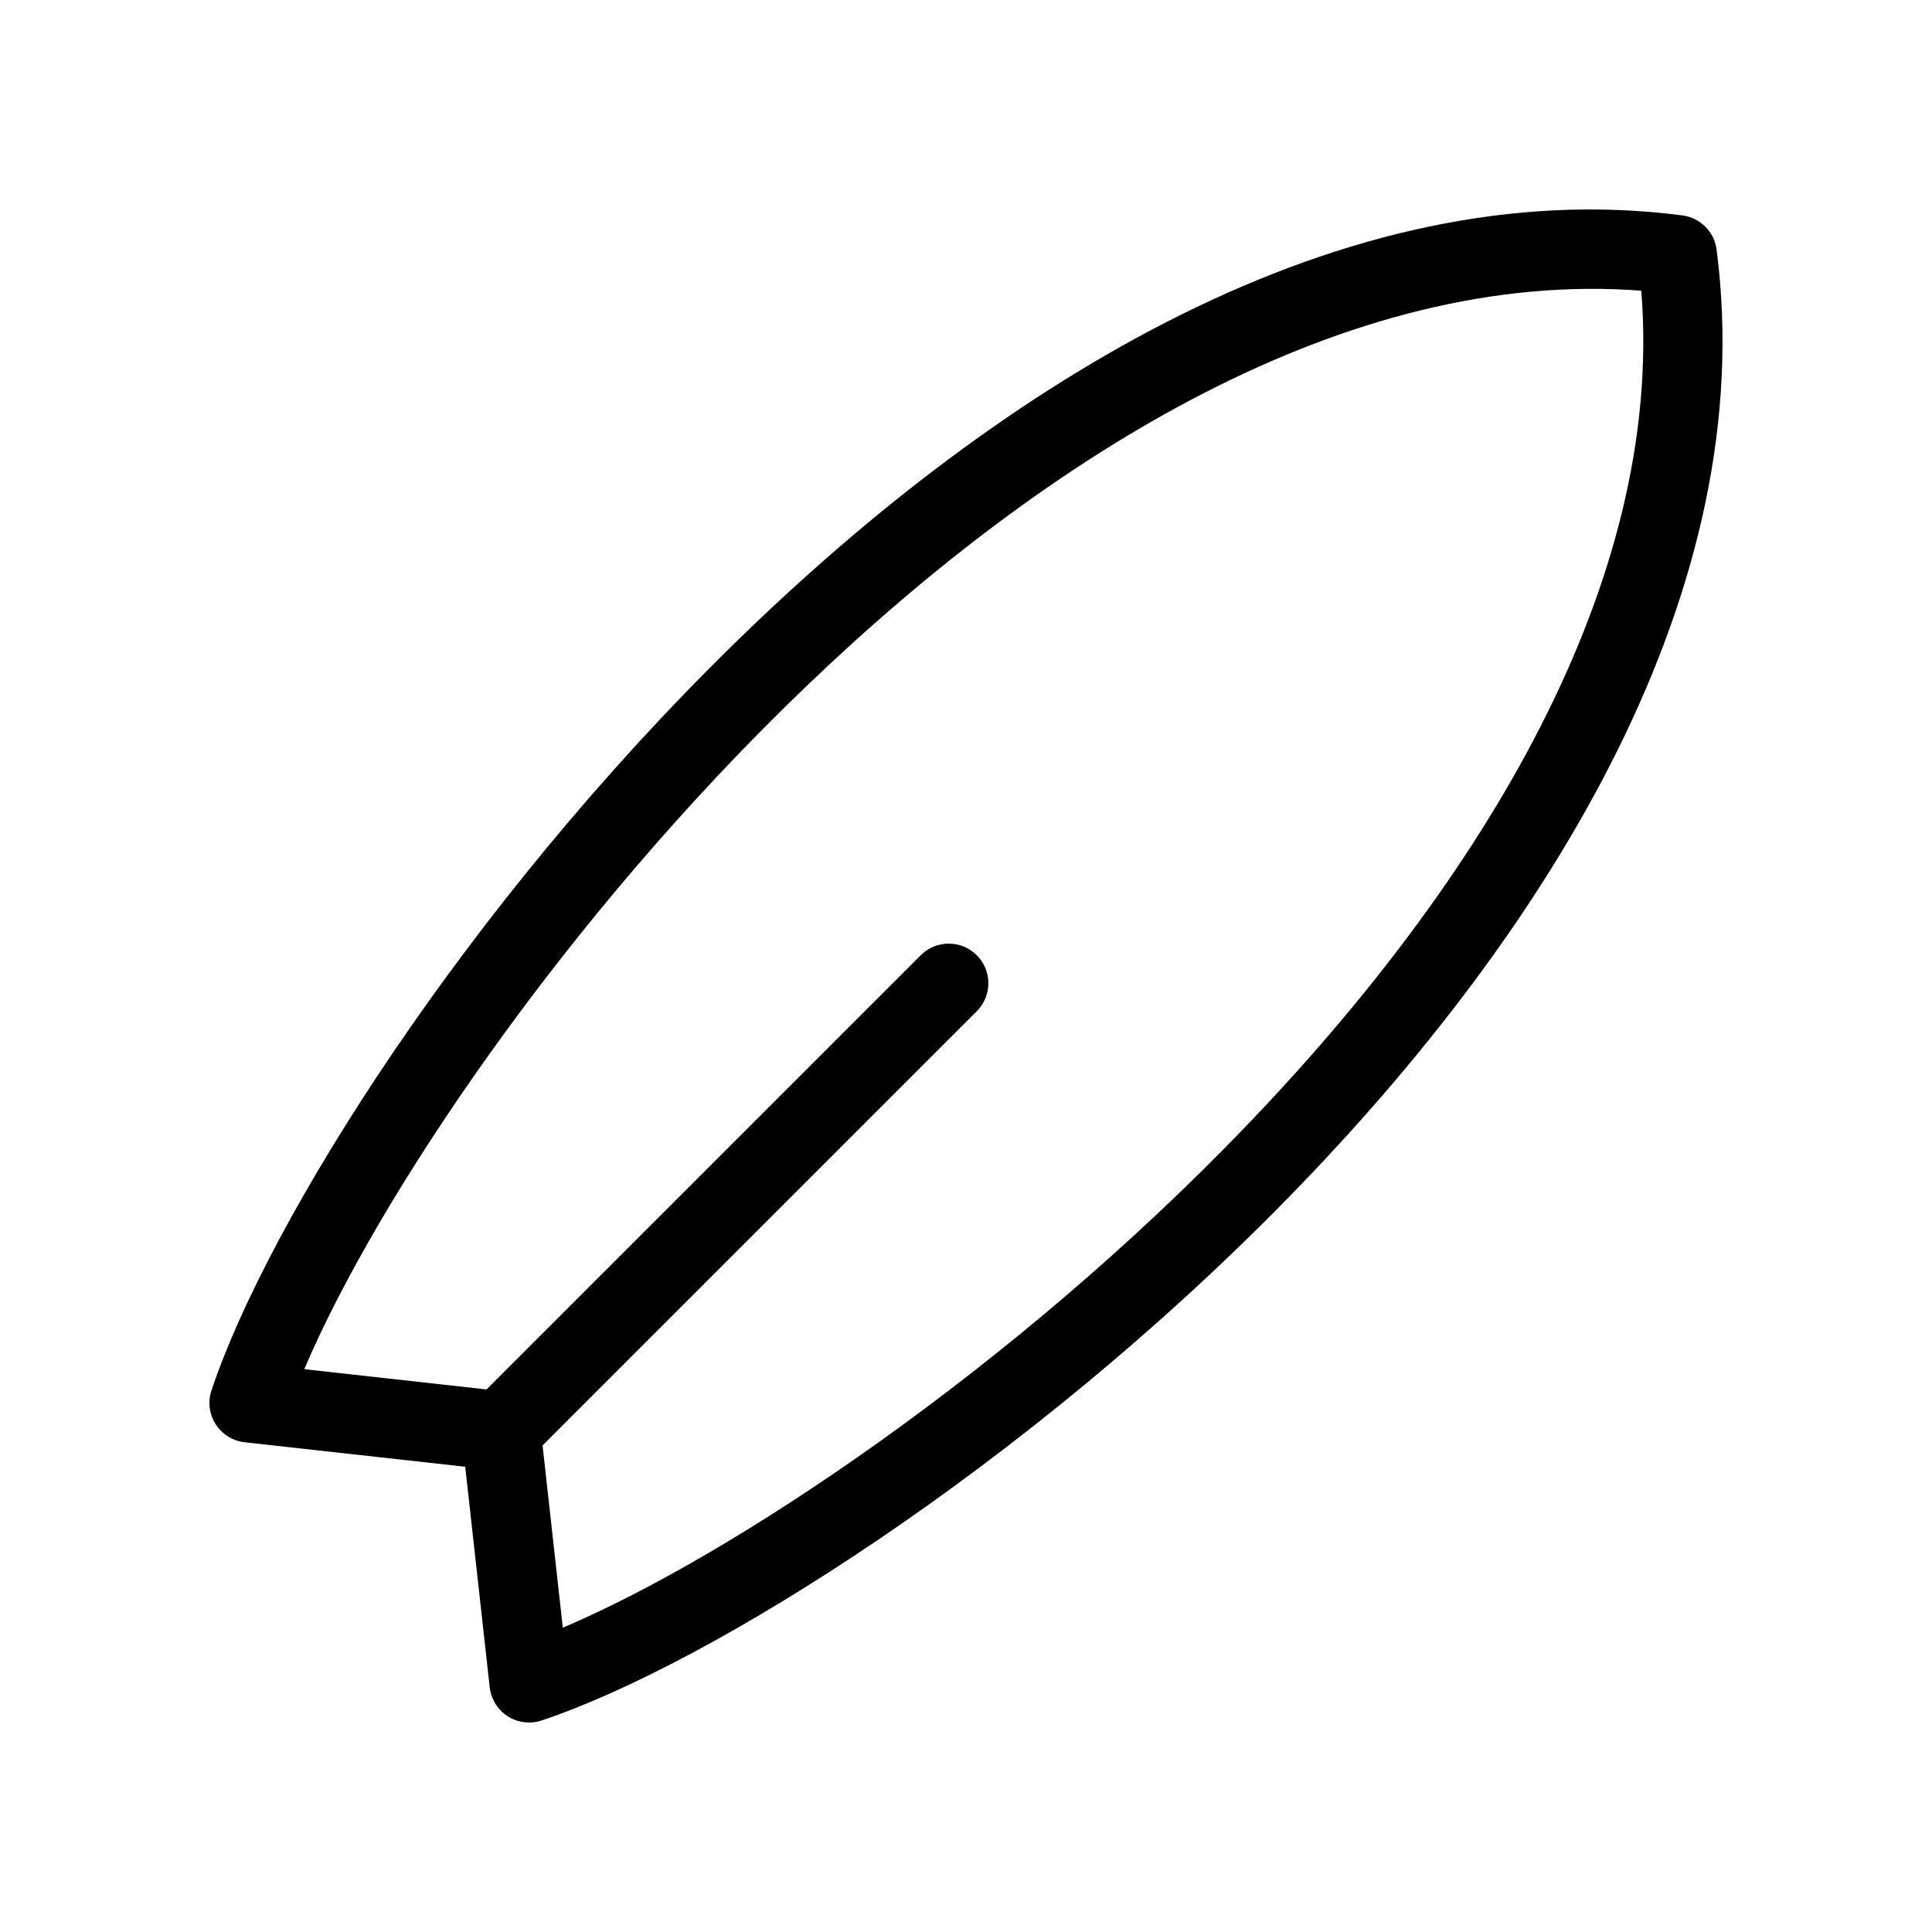 <?xml version="1.0" encoding="UTF-8"?>
<!-- Uploaded to: SVG Repo, www.svgrepo.com, Generator: SVG Repo Mixer Tools -->
<svg fill="#000000" width="800px" height="800px" version="1.1" viewBox="144 144 512 512" xmlns="http://www.w3.org/2000/svg">
 <path d="m598.91 210.14c-0.613-4.723-4.332-8.441-9.051-9.051-179.89-23.516-360.08 222.17-389.81 311.37-1.004 3.008-0.598 6.309 1.109 8.98 1.707 2.672 4.535 4.43 7.688 4.777l58.445 6.488 6.488 58.445c0.586 5.316 5.082 9.34 10.434 9.336 1.129 0.004 2.25-0.18 3.32-0.543 89.215-29.734 334.84-209.95 311.38-389.8zm-305.76 365.21-5.367-48.297 115.18-115.18c3.992-4.117 3.941-10.676-0.113-14.73-4.055-4.055-10.613-4.106-14.73-0.109l-115.18 115.18-48.301-5.367c38.027-89.645 198.7-297.75 354.32-285.81 12.414 155.7-196.17 316.3-285.81 354.32z"/>
</svg>